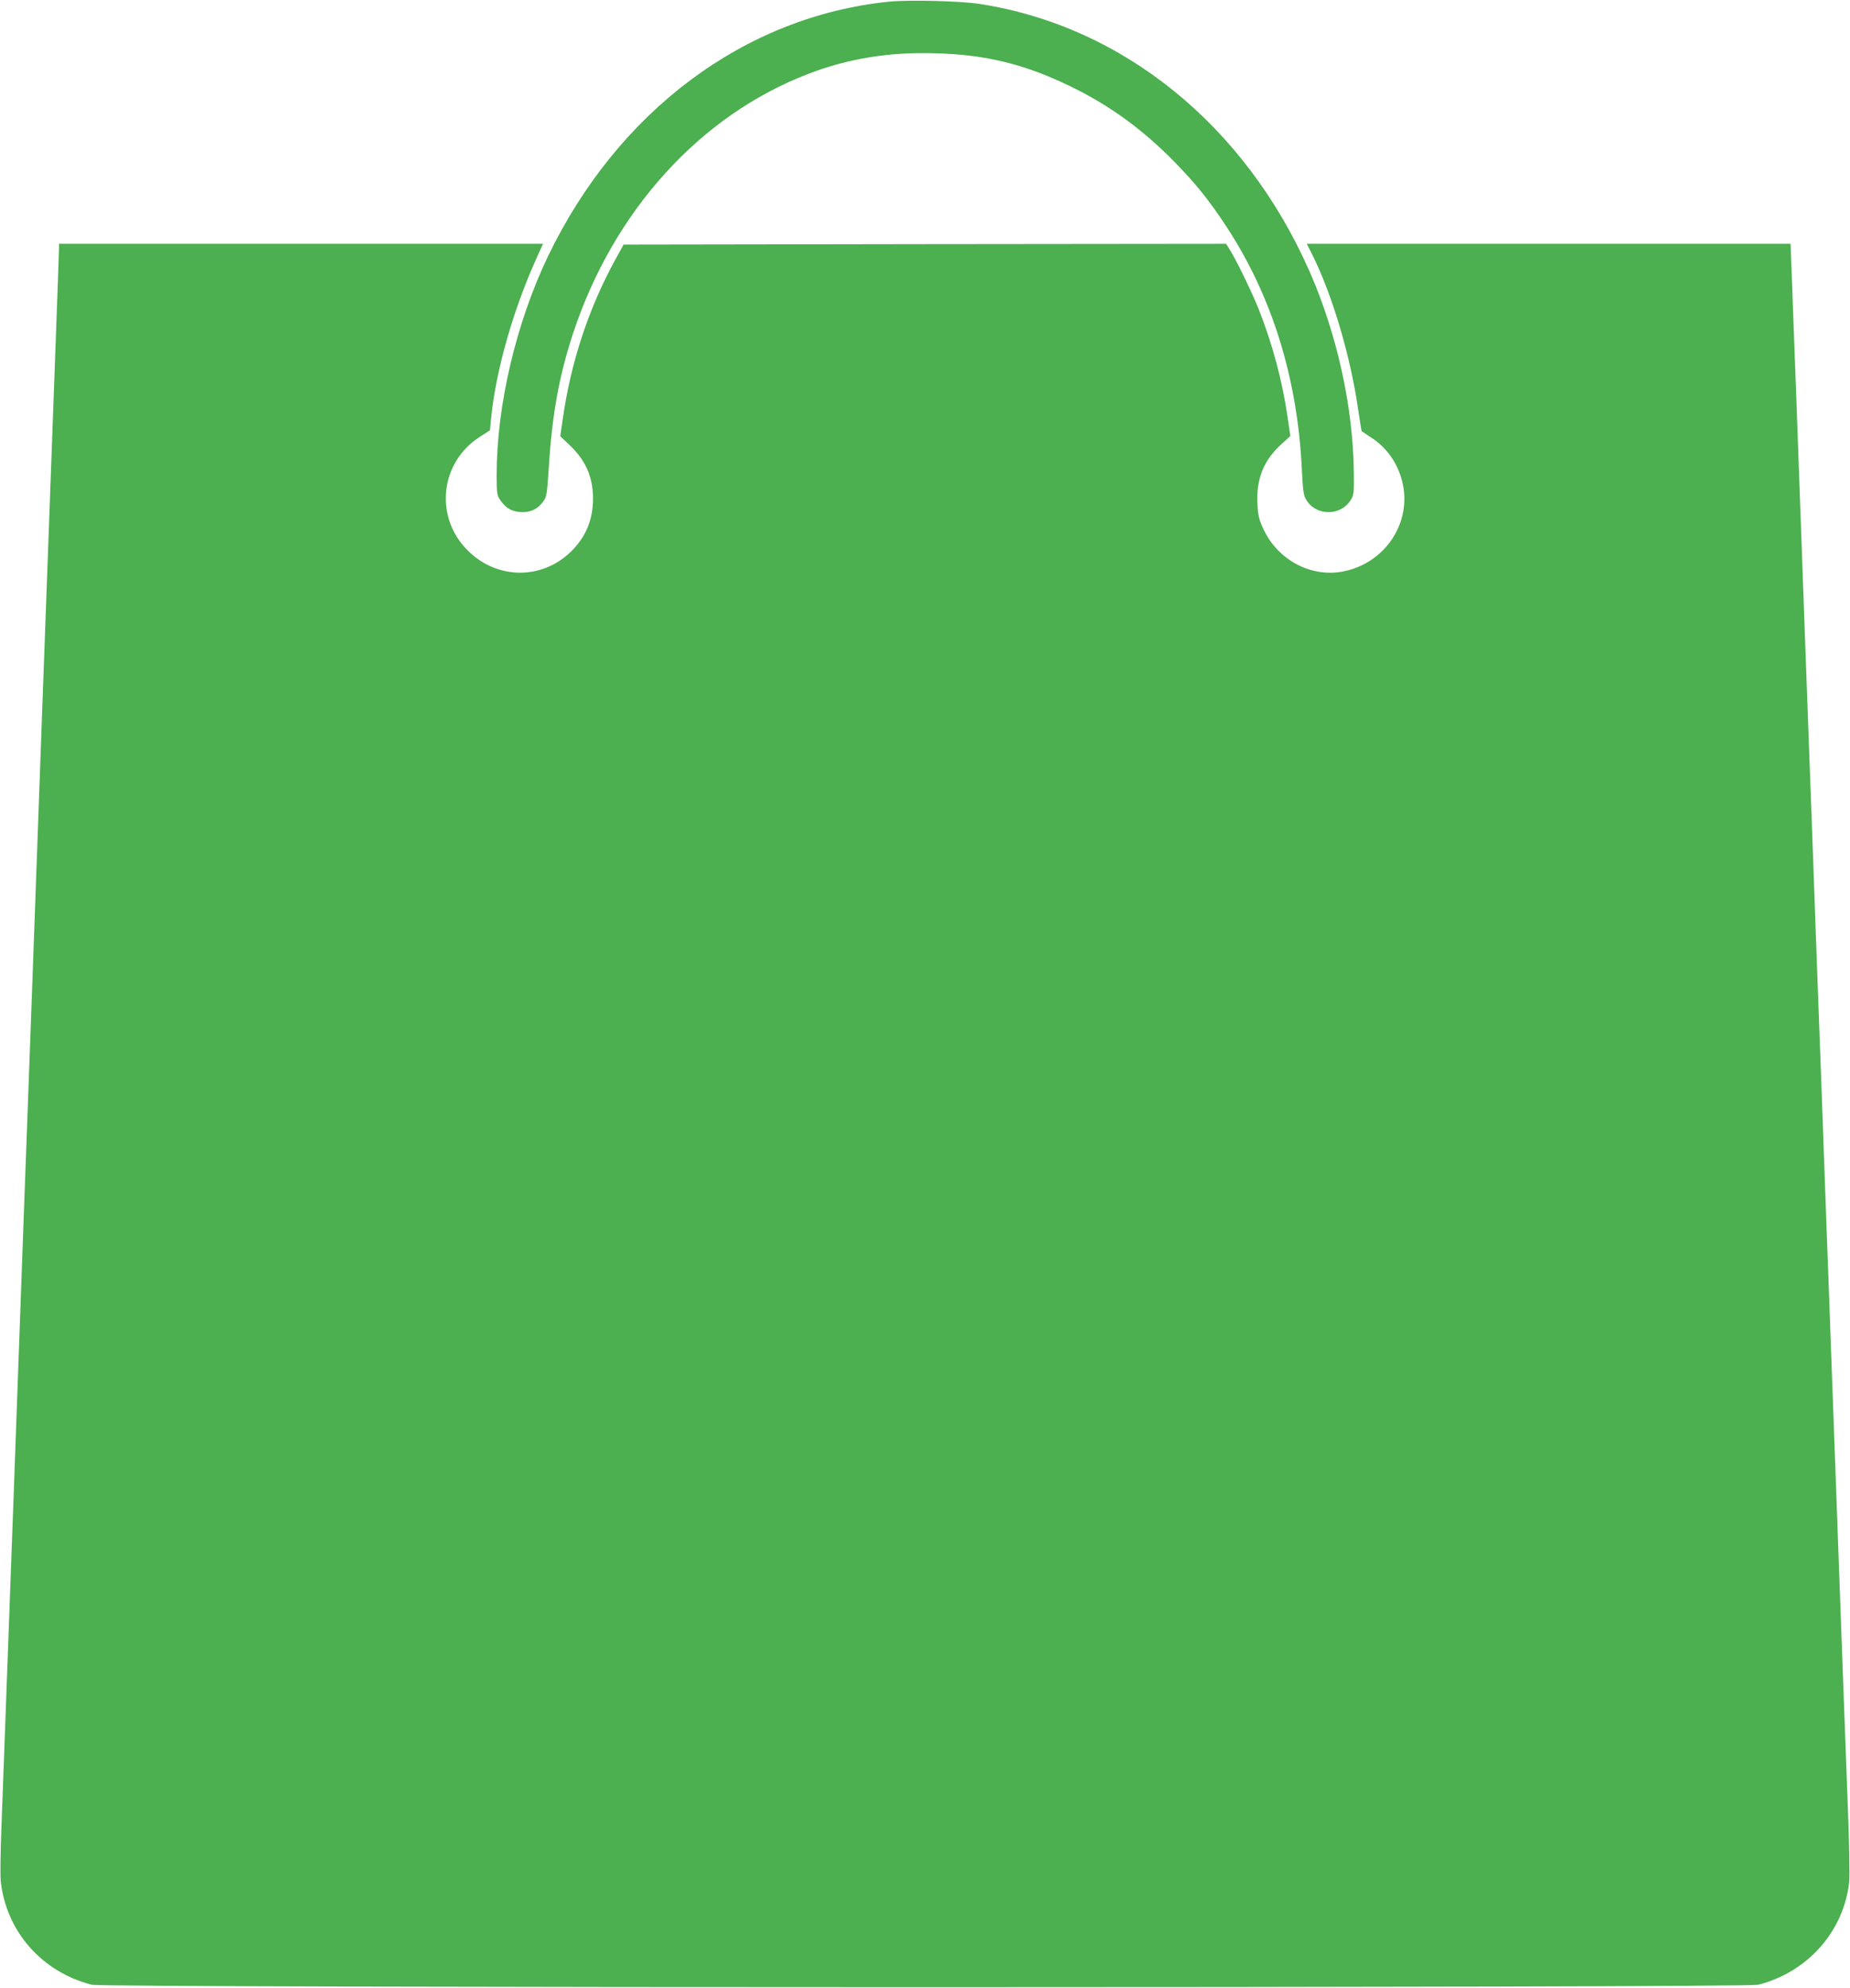 <?xml version="1.0" standalone="no"?>
<!DOCTYPE svg PUBLIC "-//W3C//DTD SVG 20010904//EN"
 "http://www.w3.org/TR/2001/REC-SVG-20010904/DTD/svg10.dtd">
<svg version="1.0" xmlns="http://www.w3.org/2000/svg"
 width="1192pt" height="1280pt" viewBox="0 0 1192 1280"
 preserveAspectRatio="xMidYMid meet">
<g transform="translate(0,1280) scale(0.1,-0.1)"
fill="#4caf50" stroke="none">
<path d="M5725 12789 c-930 -96 -1745 -706 -2195 -1641 -205 -429 -330 -959
-330 -1406 0 -117 2 -132 23 -162 33 -49 70 -72 124 -77 63 -6 112 14 149 62
27 36 28 42 41 238 21 331 66 577 154 846 261 793 820 1409 1519 1676 255 98
521 141 815 132 332 -9 581 -71 880 -217 250 -122 460 -276 666 -486 141 -146
216 -239 331 -413 293 -446 458 -975 486 -1562 7 -143 11 -171 30 -200 63
-103 221 -103 285 1 20 32 22 46 20 182 -5 418 -108 885 -283 1285 -415 945
-1205 1586 -2130 1728 -126 19 -459 27 -585 14z"/>
<path d="M380 11198 c0 -18 -9 -274 -20 -568 -21 -585 -35 -950 -50 -1365 -5
-148 -14 -394 -20 -545 -6 -151 -28 -770 -50 -1375 -22 -605 -44 -1224 -50
-1375 -6 -151 -15 -396 -20 -545 -6 -148 -28 -765 -50 -1370 -22 -605 -44
-1224 -50 -1375 -6 -151 -15 -396 -20 -545 -26 -715 -31 -849 -41 -1110 -6
-154 -8 -307 -4 -340 35 -323 265 -584 586 -666 81 -21 10657 -21 10738 0 320
82 552 345 586 664 4 34 0 251 -9 482 -16 418 -38 1018 -76 2063 -21 574 -34
930 -50 1372 -6 146 -19 515 -30 820 -11 305 -24 674 -30 820 -6 146 -19 515
-30 820 -11 305 -24 674 -30 820 -5 146 -19 513 -30 815 -11 303 -29 800 -40
1105 -11 305 -24 672 -30 815 -5 143 -12 340 -16 438 l-7 177 -1558 0 -1559 0
34 -67 c129 -258 246 -650 296 -993 12 -79 22 -146 24 -147 1 -1 30 -20 63
-42 97 -63 167 -161 197 -278 69 -267 -111 -537 -391 -585 -201 -34 -407 77
-499 268 -32 68 -38 89 -42 171 -8 161 41 281 158 386 l54 49 -18 123 c-33
231 -98 473 -187 697 -41 103 -144 315 -185 380 l-24 38 -1941 -2 -1941 -3
-55 -100 c-172 -314 -287 -665 -338 -1031 l-15 -103 61 -58 c103 -98 150 -205
150 -344 0 -136 -46 -247 -142 -341 -188 -184 -478 -181 -666 8 -215 214 -178
565 76 729 l68 44 7 73 c30 311 144 710 300 1051 l35 77 -1559 0 -1560 0 0
-32z"/>
</g>
</svg>
